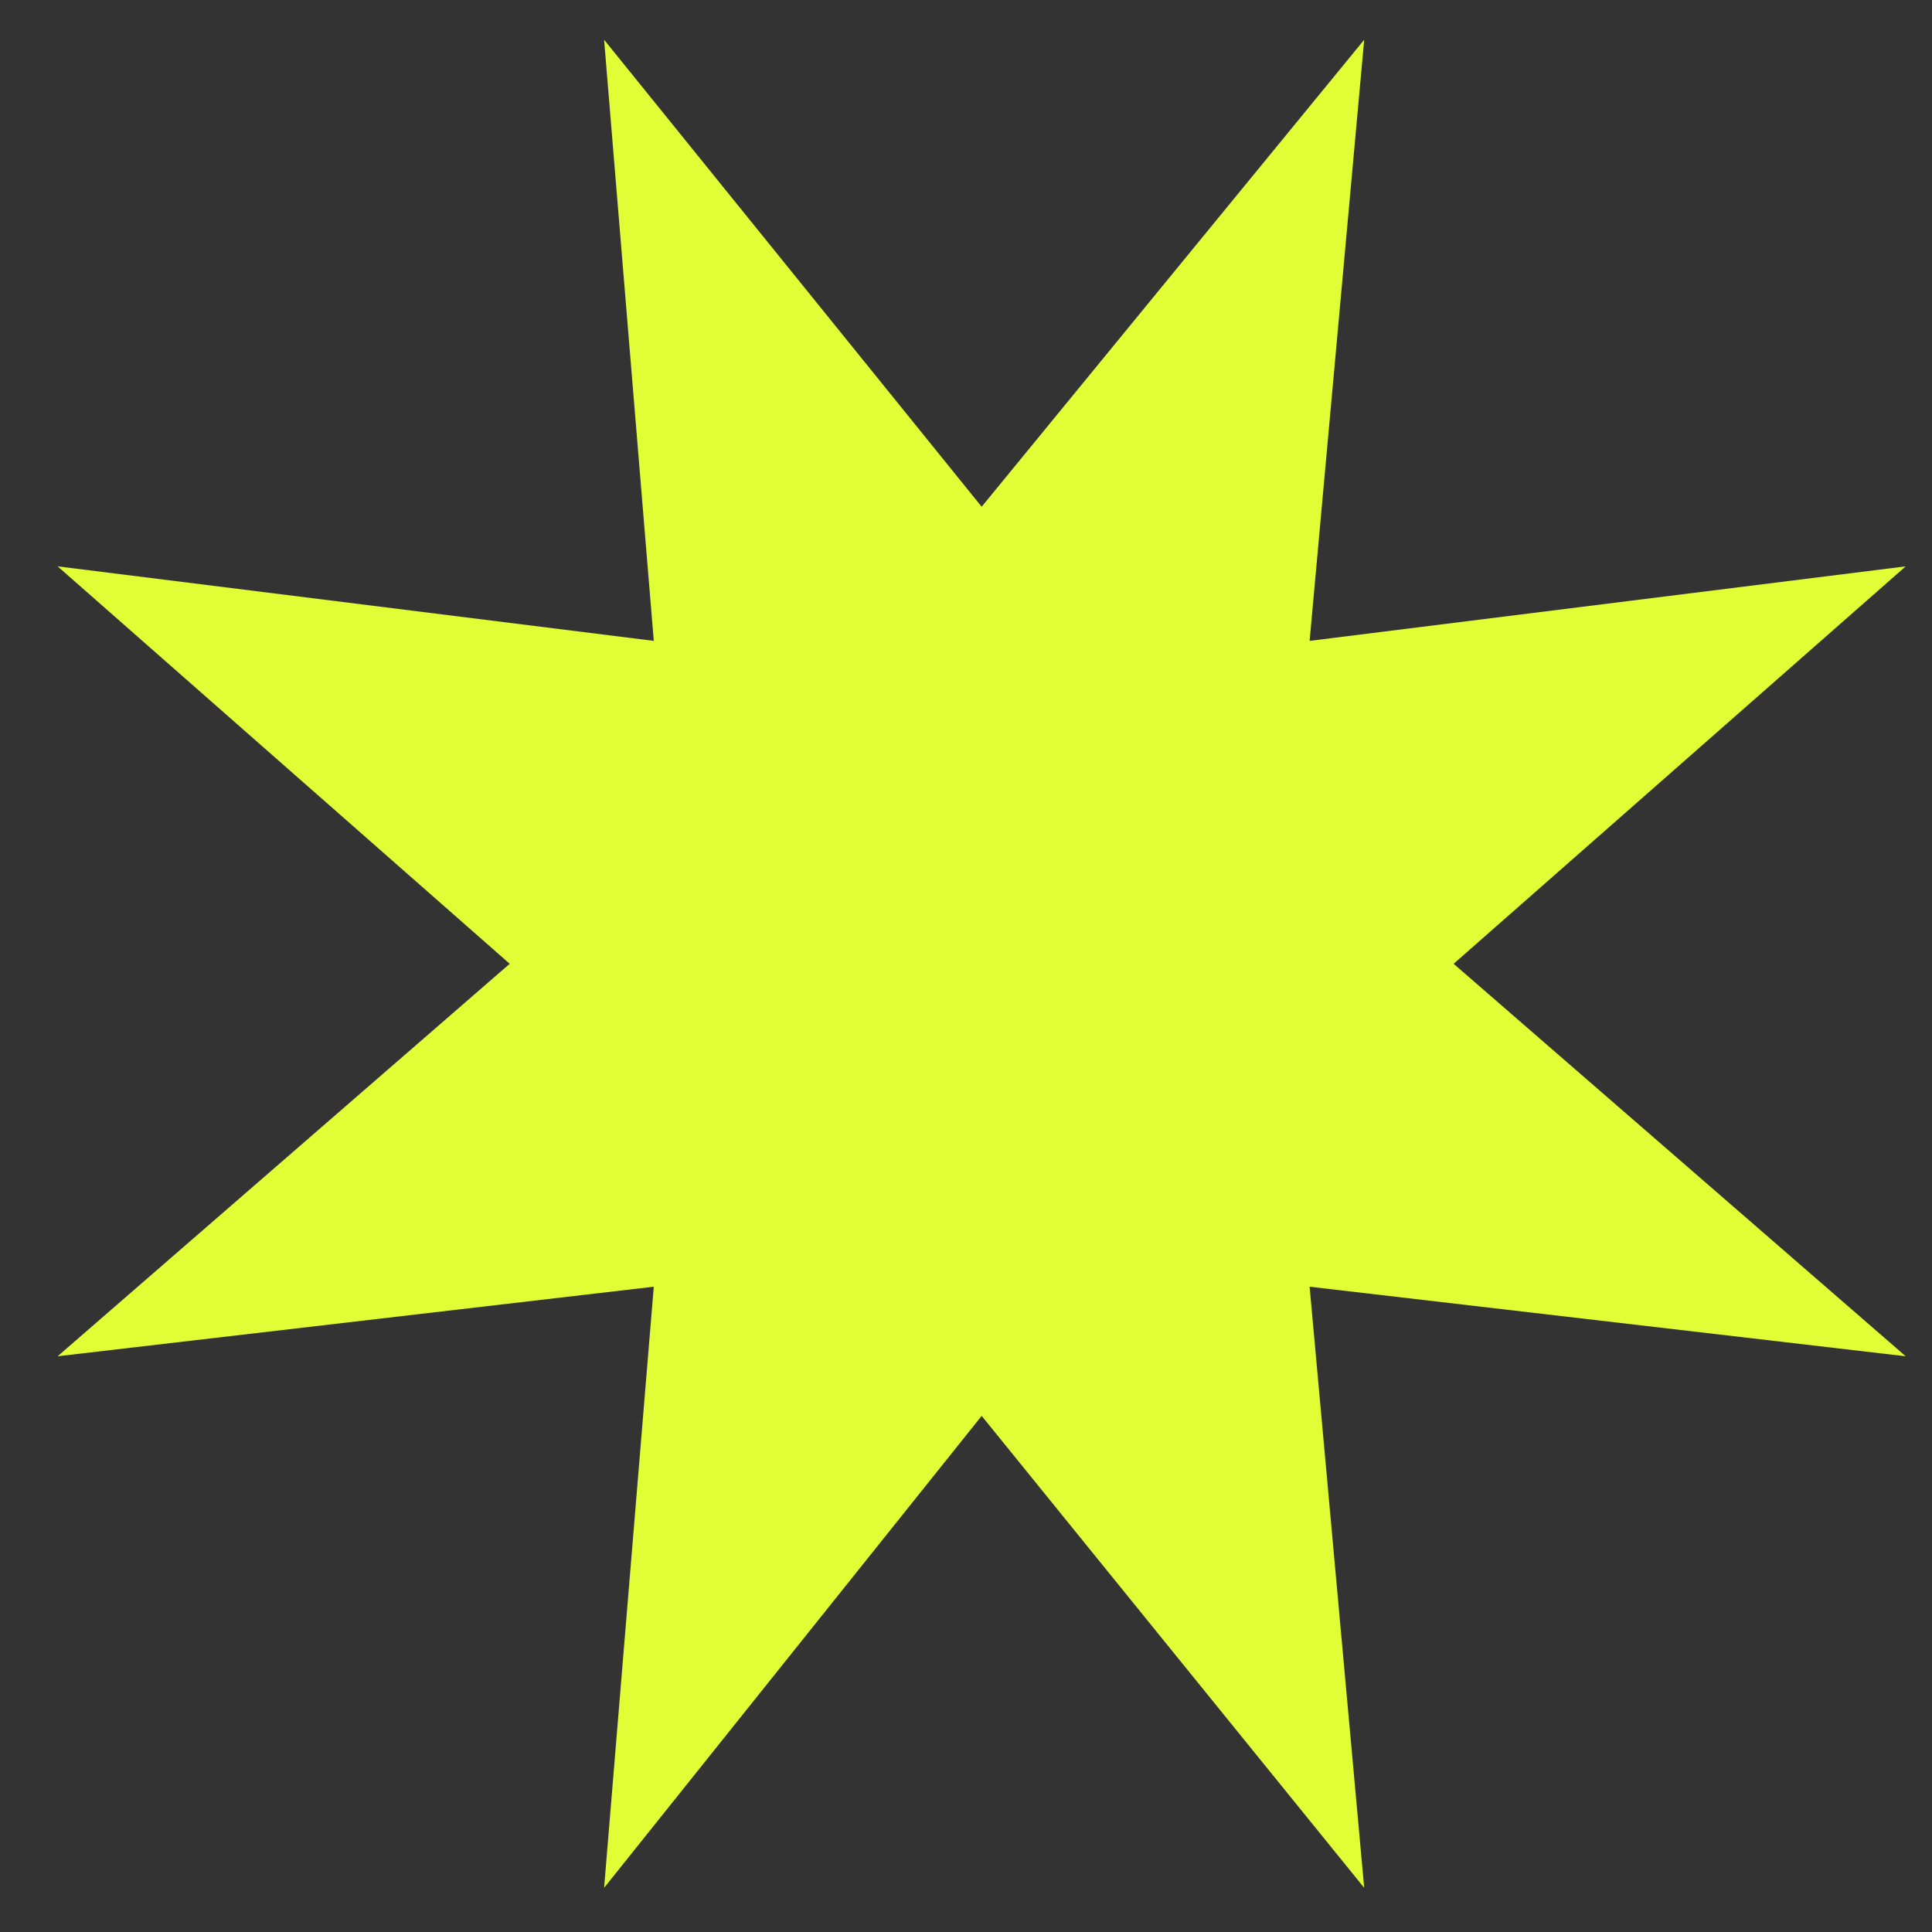 <?xml version="1.0" encoding="UTF-8"?> <svg xmlns="http://www.w3.org/2000/svg" width="28" height="28" viewBox="0 0 28 28" fill="none"><rect x="0" y="0" width="28" height="28" fill="#333333" stroke="none"/> <path d="M8.755 27.36L9.475 18.648L0.835 19.656L7.387 13.968L0.835 8.208L9.475 9.288L8.755 0.576L14.227 7.344L19.771 0.576L18.98 9.288L27.619 8.208L21.067 13.968L27.619 19.656L18.98 18.648L19.771 27.36L14.227 20.52L8.755 27.36Z" fill="#E1FD36"></path> </svg> 